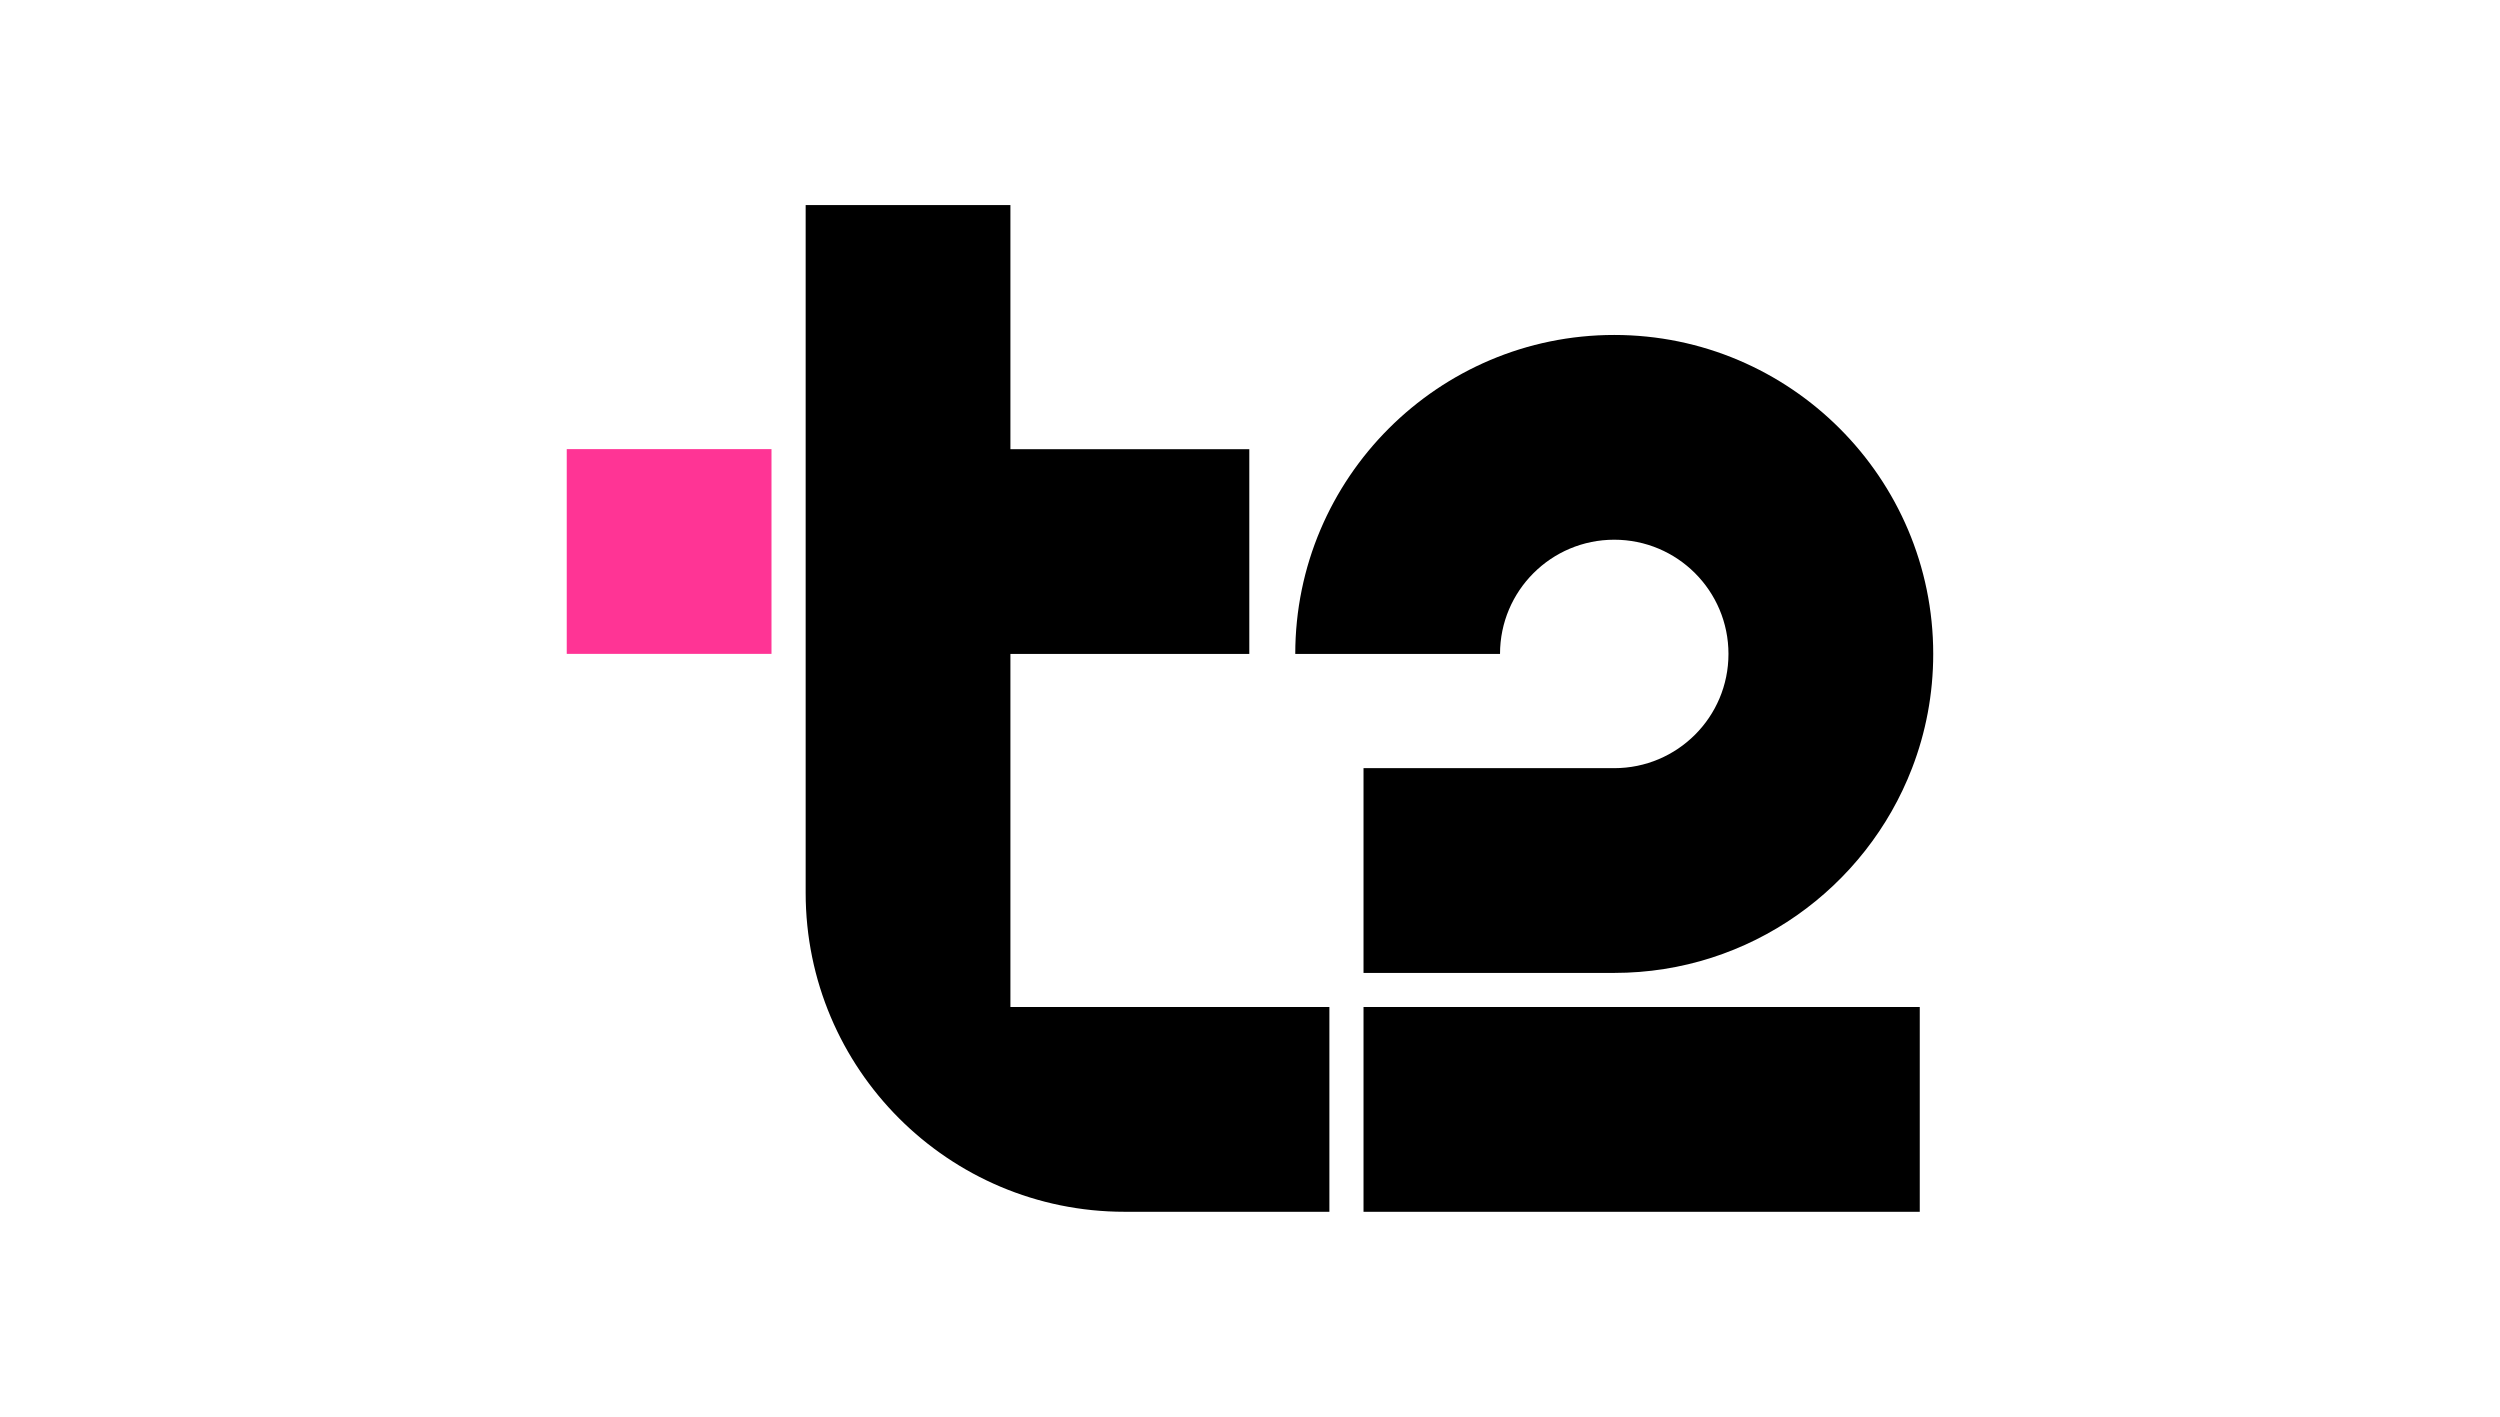 <?xml version="1.0" encoding="UTF-8"?> <svg xmlns="http://www.w3.org/2000/svg" width="1341" height="760" viewBox="0 0 1341 760" fill="none"><path d="M413.83 240.906H304V350.736H413.83V240.906Z" fill="#FF3495"></path><path d="M731.391 540.172H1029.76V650.002H731.391V540.172ZM865.881 289.502C899.731 289.502 927.151 316.922 927.151 350.772C927.151 384.622 899.731 412.042 865.881 412.042H731.391V521.872H865.881C938.641 521.872 1000.95 476.222 1025.63 412.042C1032.97 393.002 1036.98 372.352 1036.98 350.772C1036.98 256.432 960.231 179.672 865.881 179.672C771.531 179.672 694.781 256.422 694.781 350.772H804.611C804.611 316.922 832.031 289.502 865.881 289.502Z" fill="black"></path><path d="M541.986 540.17H713.086V650H603.256C508.766 650 432.156 573.39 432.156 478.9V110H541.986V240.94H670.126V350.77H541.986V540.17Z" fill="black"></path></svg> 